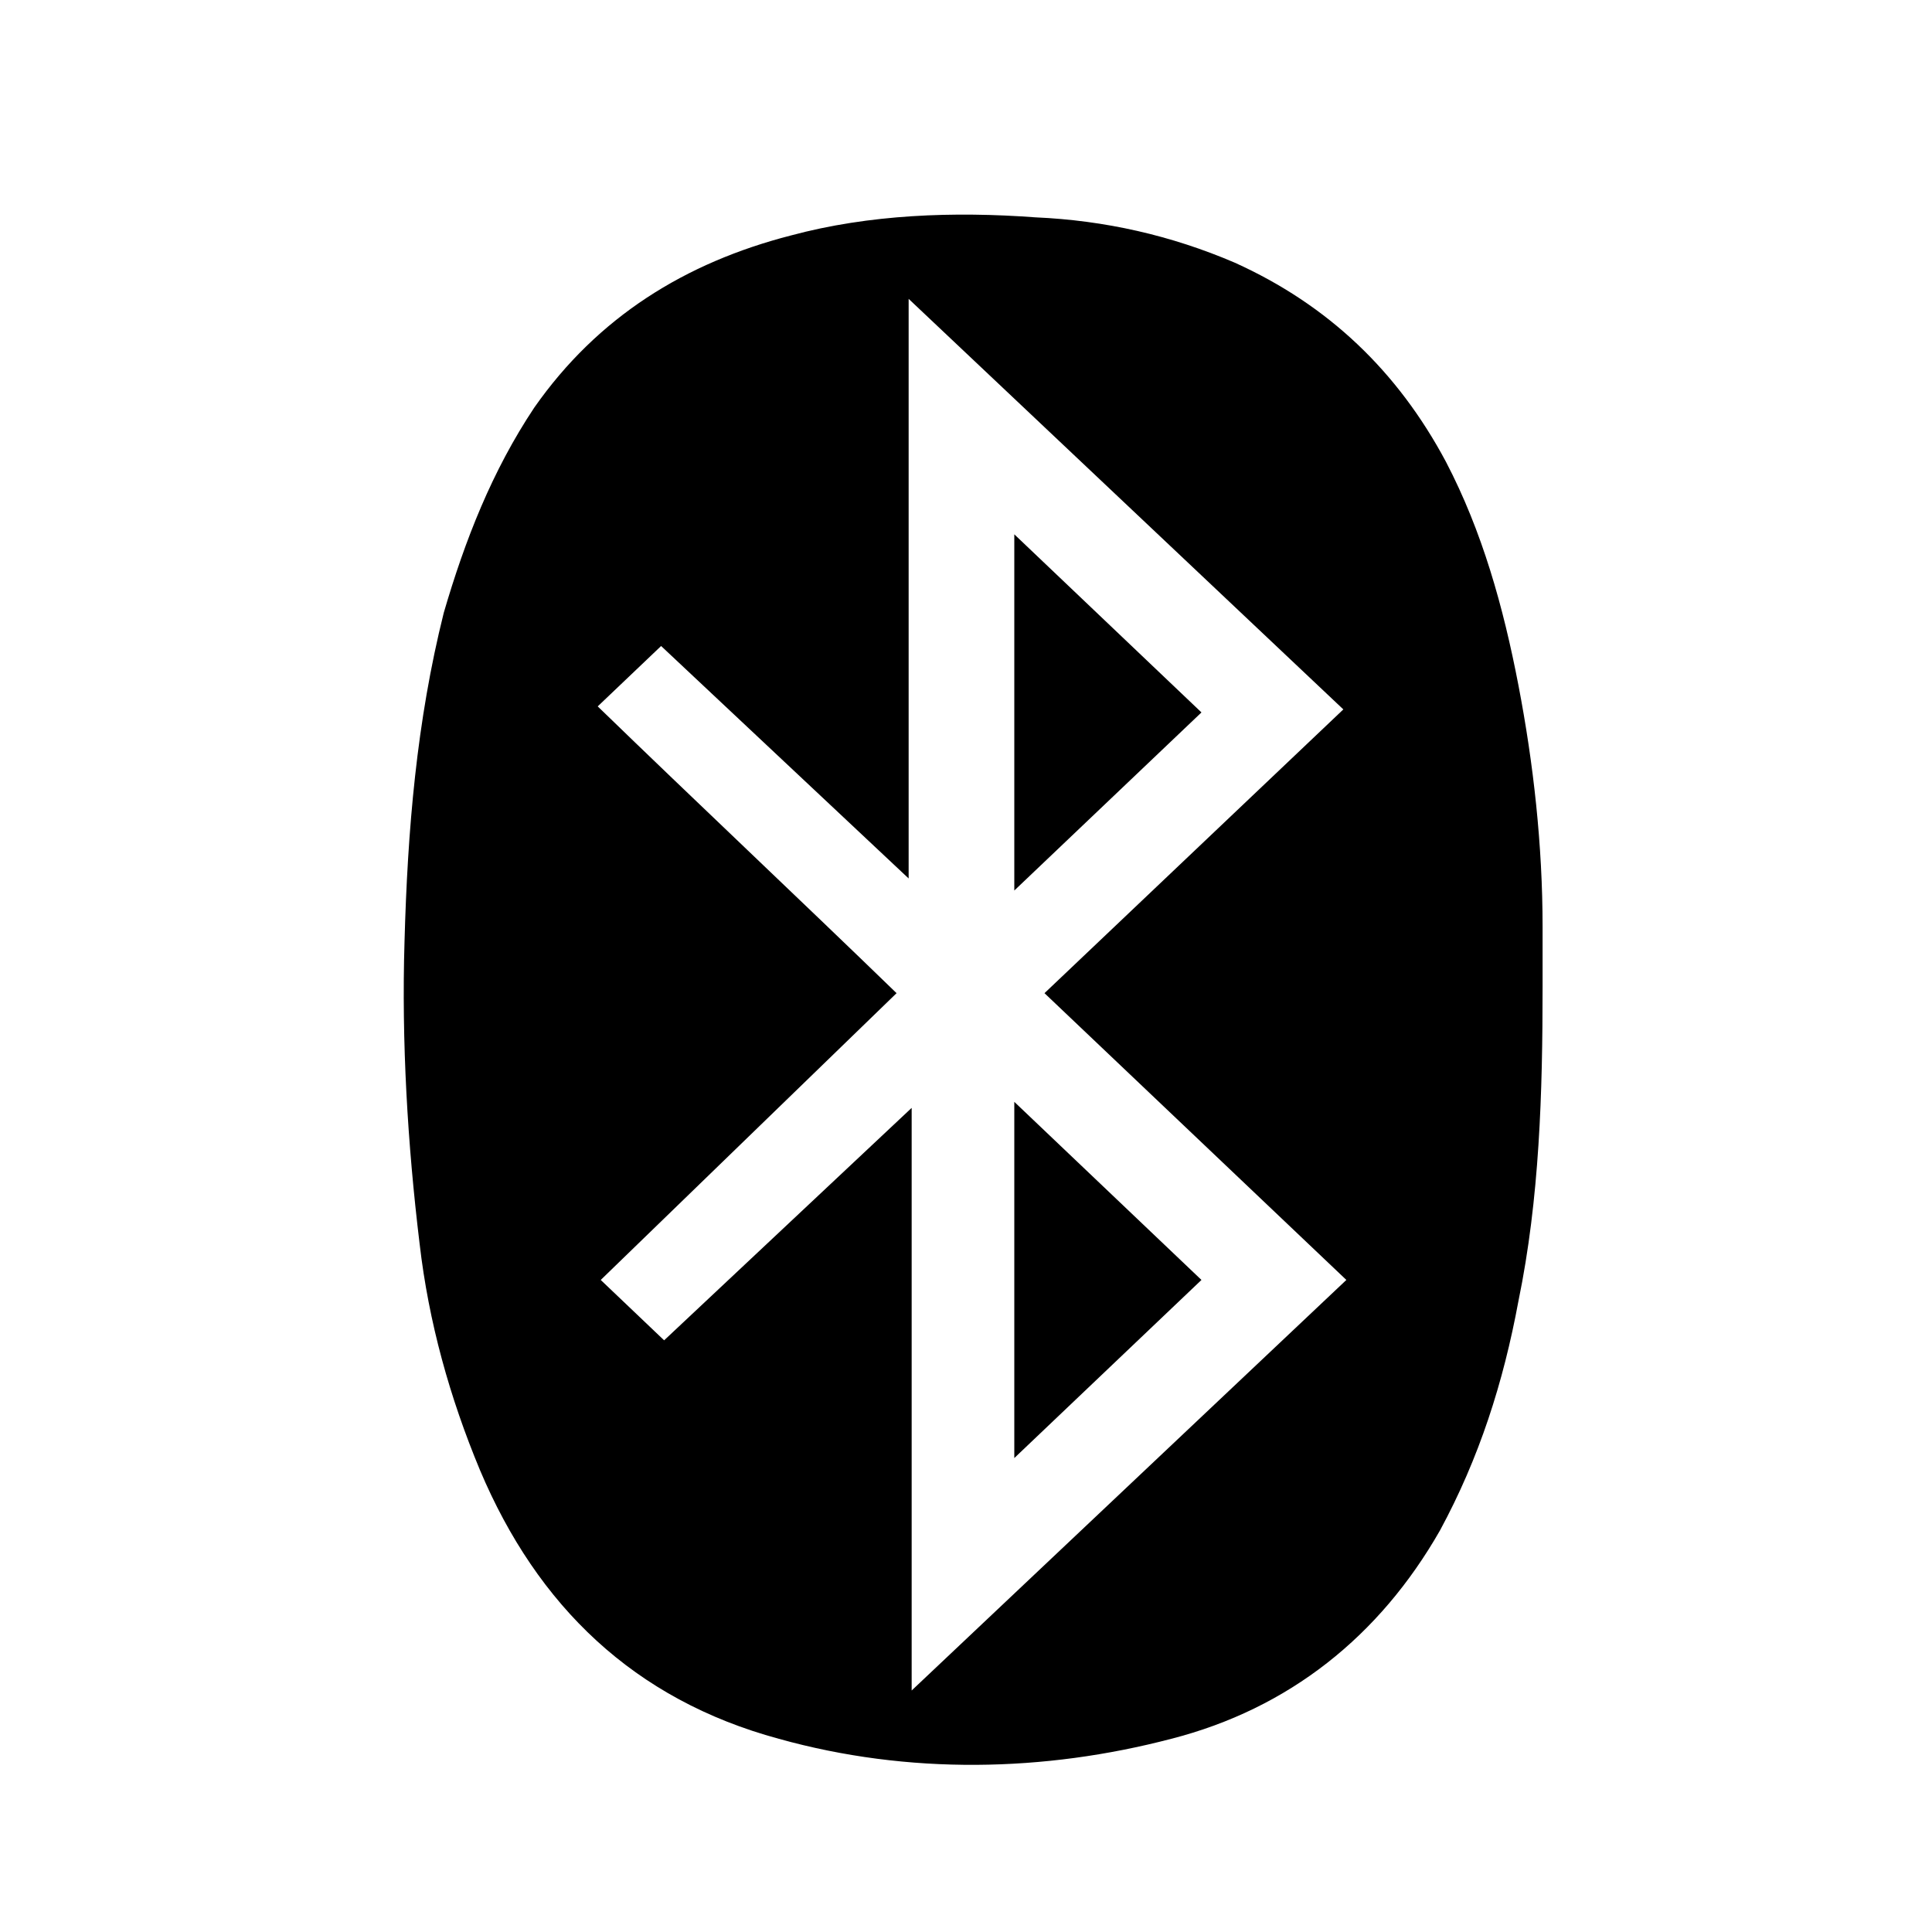 <?xml version="1.0" encoding="utf-8"?>
<!-- Generator: Adobe Illustrator 22.1.0, SVG Export Plug-In . SVG Version: 6.00 Build 0)  -->
<!DOCTYPE svg PUBLIC "-//W3C//DTD SVG 1.1//EN" "http://www.w3.org/Graphics/SVG/1.1/DTD/svg11.dtd">
<svg version="1.1" xmlns="http://www.w3.org/2000/svg" xmlns:xlink="http://www.w3.org/1999/xlink" x="0px" y="0px" width="64px"
	 height="64px" viewBox="0 0 64 64" style="enable-background:new 0 0 64 64;" xml:space="preserve">
<style type="text/css">
	.st0{display:none;}
	.st1{display:inline;}
	.st2{fill:#FFFFFF;}
	.st3{fill-rule:evenodd;clip-rule:evenodd;fill:#FFFFFF;}
	.st4{fill:none;stroke:#000000;stroke-width:2.19;stroke-linecap:round;stroke-miterlimit:10;}
	.st5{fill:#FFFFFF;stroke:#000000;stroke-width:2.19;stroke-linecap:round;stroke-miterlimit:10;}
	.st6{fill:#231F20;}
	.st7{fill:#FFFFFF;stroke:#000000;stroke-width:2.679;stroke-miterlimit:10;}
</style>
<g id="Layer_1" class="st0">
	<g class="st1">
		<g>
			<path d="M7.3,10.5c-2.6,0-4.7,2.1-4.7,4.8v30.4c0,2.6,2.1,4.8,4.7,4.8l50,0c2.6,0,4.7-2.1,4.7-4.8V15.3c0-2.6-2.1-4.8-4.7-4.8
				H7.3z"/>
			<path class="st2" d="M7.3,12.1c-1.7,0-3.1,1.4-3.1,3.2l0,30.4c0,1.8,1.4,3.2,3.1,3.2l50,0c1.7,0,3.1-1.4,3.1-3.2V15.3
				c0-1.8-1.4-3.2-3.1-3.2L7.3,12.1z"/>
			<circle cx="57.1" cy="30.5" r="2.4"/>
			<path class="st2" d="M58.7,30.5c0,0.9-0.7,1.6-1.6,1.6c-0.9,0-1.6-0.7-1.6-1.6c0-0.9,0.7-1.6,1.6-1.6
				C58,28.9,58.7,29.6,58.7,30.5z"/>
			<path d="M54,47.3c0,0.2-0.2,0.4-0.4,0.4l-46,0c-0.2,0-0.4-0.2-0.4-0.4l0-33.6c0-0.2,0.2-0.4,0.4-0.4l46,0c0.2,0,0.4,0.2,0.4,0.4
				V47.3z"/>
			<rect x="8" y="14.1" class="st2" width="45.3" height="32.8"/>
		</g>
		<path d="M7.3,55c-3.3,0-6-2.7-6-6.1h62c0,3.3-2.7,6.1-6,6.1L7.3,55z"/>
	</g>
</g>
<g id="Layer_2">
	<g id="Bluetooth">
		<g>
			<path d="M51.1,30.7c0-2.7-0.3-5.4-0.8-8s-1.2-5.1-2.4-7.4c-1.6-3-3.9-5.2-7-6.6c-2.1-0.9-4.3-1.4-6.6-1.5
				c-2.7-0.2-5.5-0.1-8.1,0.6c-3.5,0.9-6.4,2.7-8.5,5.7c-1.4,2.1-2.3,4.4-3,6.8c-0.9,3.6-1.2,7.2-1.3,10.9c-0.1,3.3,0.1,6.7,0.5,10
				c0.3,2.6,1,5.1,2,7.5c1.9,4.5,5.1,7.6,9.9,8.9c4.3,1.2,8.8,1.1,13,0c3.9-1,6.9-3.4,8.9-6.9c1.3-2.4,2.1-4.9,2.6-7.6
				c0.7-3.4,0.8-6.9,0.8-10.4C51.1,32,51.1,31.3,51.1,30.7z M30.2,56V36.7L22,44.4l-2.1-2l9.8-9.5c-3.3-3.2-6.6-6.3-9.9-9.5l2.1-2
				l8.2,7.7V9.9l14.4,13.6l-9.9,9.4l10,9.5L30.2,56z"/>
			<path d="M33.6,48.3l6.2-5.9l-6.2-5.9V48.3z"/>
			<path d="M33.6,17.7v11.8l6.2-5.9L33.6,17.7z"/>
		</g>
	</g>
</g>
<g id="Layer_4" class="st0">
	<g class="st1">
		<g>
			<path d="M33.7,40.2H21l5.4-14.9h8.7l2.5-2.5H25.4c-0.7,0-1.4,0.6-1.7,1.2l-6.3,17.4c-0.2,0.7,0.1,1.2,0.8,1.2h14.7L33.7,40.2z"/>
			<path d="M62.1,27.8H59l1.4-3.7c0.2-0.7-0.1-1.2-0.8-1.2h-14l-0.9,2.5h12.7L52,40.2h-8.7l-2.5,2.5h11.5c0.7,0,1.4-0.6,1.7-1.2
				l1.4-3.7h3.1c0.3,0,0.7-0.3,0.8-0.6l3.2-8.7C62.6,28.1,62.5,27.8,62.1,27.8z"/>
		</g>
		<path d="M44,19.9L29.6,34.4h8.8l-4,11.2l14.4-14.4H40L44,19.9z"/>
		<polygon points="11.2,42.7 14.4,42.7 21.6,22.8 18.4,22.8 		"/>
		<polygon points="6.2,42.7 8.7,42.7 15.9,22.8 13.5,22.8 		"/>
		<polygon points="2,42.7 3.7,42.7 11,22.8 9.2,22.8 		"/>
	</g>
</g>
<g id="Layer_3" class="st0">
	<g class="st1">
		<g>
			<circle cx="32.3" cy="32.8" r="20.1"/>
			<path class="st3" d="M33.5,25.4l2.5,2.4l-2.5,2.4V25.4L33.5,25.4z M33.5,40.2l2.5-2.4l-2.5-2.4V40.2L33.5,40.2z M30.8,32.8
				l-5.3-5.2l1.5-1.5l4.2,4.2V20.1l7.7,7.7l-5.1,5l5.1,5l-7.7,7.6v-10l-4.2,4.2l-1.5-1.5L30.8,32.8L30.8,32.8z"/>
			<line class="st4" x1="40.7" y1="24.3" x2="54.6" y2="10.5"/>
			<line class="st4" x1="23.8" y1="41.2" x2="10" y2="55"/>
			<line class="st4" x1="40.7" y1="41.2" x2="54.6" y2="55"/>
			<line class="st4" x1="23.8" y1="24.3" x2="10" y2="10.5"/>
		</g>
		<circle class="st5" cx="54.6" cy="10.5" r="3.3"/>
		<circle class="st5" cx="10.4" cy="55" r="3.3"/>
		<circle class="st5" cx="54.6" cy="55" r="3.3"/>
		<circle class="st5" cx="10" cy="10.5" r="3.3"/>
	</g>
</g>
<g id="Layer_5" class="st0">
	<g class="st1">
		<g>
			<path d="M7,12.6c-2.6,0-4.8,2.2-4.8,4.8v30.8c0,2.6,2.1,4.8,4.8,4.8l50.5,0c2.6,0,4.8-2.2,4.8-4.8V17.4c0-2.6-2.1-4.8-4.8-4.8H7z
				"/>
			<path class="st2" d="M7,14.2c-1.8,0-3.2,1.4-3.2,3.2l0,30.8c0,1.8,1.4,3.2,3.2,3.2l50.5,0c1.8,0,3.2-1.4,3.2-3.2V17.4
				c0-1.8-1.4-3.2-3.2-3.2L7,14.2z"/>
			<circle cx="57.3" cy="32.8" r="2.4"/>
			<path class="st2" d="M59,32.8c0,0.9-0.7,1.6-1.6,1.6c-0.9,0-1.6-0.7-1.6-1.6c0-0.9,0.7-1.6,1.6-1.6C58.2,31.1,59,31.9,59,32.8z"
				/>
			<path d="M54.2,49.7c0,0.2-0.2,0.4-0.4,0.4l-46.5,0c-0.2,0-0.4-0.2-0.4-0.4l0-33.9c0-0.2,0.2-0.4,0.4-0.4l46.5,0
				c0.2,0,0.4,0.2,0.4,0.4V49.7z"/>
			<rect x="7.7" y="16.2" class="st2" width="45.7" height="33.1"/>
		</g>
		<g>
			<g>
				<path class="st6" d="M43.6,41.1h-4.1c-3.5,0-6.2-2.8-6.2-6.2v-4.1c0-3.5,2.8-6.2,6.2-6.2h4.1c3.5,0,6.2,2.8,6.2,6.2v4.1
					C49.9,38.3,47.1,41.1,43.6,41.1z"/>
				<g>
					<path class="st2" d="M44.1,32.2c0-1.2,1-1.7,1-1.8c-0.6-0.8-1.4-0.9-1.7-0.9c-0.8-0.1-1.4,0.4-1.8,0.4c-0.4,0-0.9-0.4-1.5-0.4
						c-0.8,0-1.5,0.5-1.9,1.2c-0.8,1.4-0.2,3.5,0.6,4.7c0.4,0.6,0.9,1.2,1.5,1.2c0.6,0,0.8-0.4,1.5-0.4c0.7,0,0.9,0.4,1.5,0.4
						c0.6,0,1-0.6,1.4-1.1c0.4-0.7,0.6-1.3,0.6-1.3C45.3,34,44.1,33.6,44.1,32.2z"/>
					<path class="st2" d="M42.9,28.7c0.3-0.4,0.5-0.9,0.5-1.5c-0.5,0-1,0.3-1.4,0.7c-0.3,0.3-0.6,0.9-0.5,1.4
						C42.1,29.4,42.6,29.1,42.9,28.7z"/>
				</g>
			</g>
			<g>
				<path class="st6" d="M21.7,41.1h-4.1c-3.5,0-6.2-2.8-6.2-6.2v-4.1c0-3.5,2.8-6.2,6.2-6.2h4.1c3.5,0,6.2,2.8,6.2,6.2v4.1
					C27.9,38.3,25.1,41.1,21.7,41.1z"/>
				<g>
					<path class="st2" d="M17,30.6h-0.4v2.5h0v2.6c0,0.2,0.2,0.4,0.4,0.4h0.8v1.6c0,0.4,0.3,0.6,0.6,0.6c0.4,0,0.6-0.3,0.6-0.6v-1.6
						h1.2v1.6c0,0.4,0.3,0.6,0.6,0.6c0.4,0,0.6-0.3,0.6-0.6v-1.6h0.8c0.2,0,0.4-0.2,0.4-0.4v-2.6h0v-2.5h-0.4H17z"/>
					<path class="st2" d="M23.6,30.4c-0.4,0-0.6,0.3-0.6,0.6V34c0,0.4,0.3,0.6,0.6,0.6c0.4,0,0.6-0.3,0.6-0.6v-2.9
						C24.3,30.7,24,30.4,23.6,30.4z"/>
					<path class="st2" d="M15.6,30.4c-0.4,0-0.6,0.3-0.6,0.6V34c0,0.4,0.3,0.6,0.6,0.6c0.4,0,0.6-0.3,0.6-0.6v-2.9
						C16.3,30.7,16,30.4,15.6,30.4z"/>
					<path class="st2" d="M21.1,28l0.5-0.7c0,0,0,0,0-0.1c0,0-0.1,0-0.1,0L21,27.9c-0.4-0.1-0.8-0.2-1.3-0.2c-0.5,0-1,0.1-1.3,0.2
						l-0.5-0.7c0,0,0,0-0.1,0c0,0,0,0.1,0,0.1l0.5,0.7c-1.5,0.7-1.5,2.3-1.5,2.3h6C22.6,30.3,22.6,28.7,21.1,28z M18.3,29.3
						c-0.2,0-0.4-0.2-0.4-0.4c0-0.2,0.2-0.4,0.4-0.4c0.2,0,0.4,0.2,0.4,0.4C18.7,29.2,18.5,29.3,18.3,29.3z M20.9,29.3
						c-0.2,0-0.4-0.2-0.4-0.4c0-0.2,0.2-0.4,0.4-0.4c0.2,0,0.4,0.2,0.4,0.4C21.3,29.2,21.1,29.3,20.9,29.3z"/>
				</g>
			</g>
		</g>
	</g>
</g>
<g id="Layer_6" class="st0">
	<g class="st1">
		<path d="M47.3,59.9H37c-4.9,0-8.9-4-8.9-8.9V40.8c0-4.9,4-8.9,8.9-8.9h10.3c4.9,0,8.9,4,8.9,8.9v10.3C56.2,56,52.2,59.9,47.3,59.9
			z"/>
		<path class="st2" d="M50.6,37.5v16.8h-4.6V37.5H50.6z M44.4,43.3v11.1h-4.6V43.3H44.4z M38.3,49v5.3h-4.6V49H38.3z"/>
		<path class="st7" d="M36.4,42.9V12.1c0-3.6-2.9-6.5-6.5-6.5H14.9c-3.6,0-6.5,2.9-6.5,6.5v14.9c0,3.6,2.9,6.5,6.5,6.5h14.9
			L36.4,42.9z"/>
		<path d="M30.9,11.2V28h-4.6V11.2H30.9z M24.7,16.9V28h-4.6V16.9H24.7z M18.5,22.7V28h-4.6v-5.3H18.5z"/>
	</g>
</g>
<g id="Layer_7" class="st0">
</g>
</svg>
